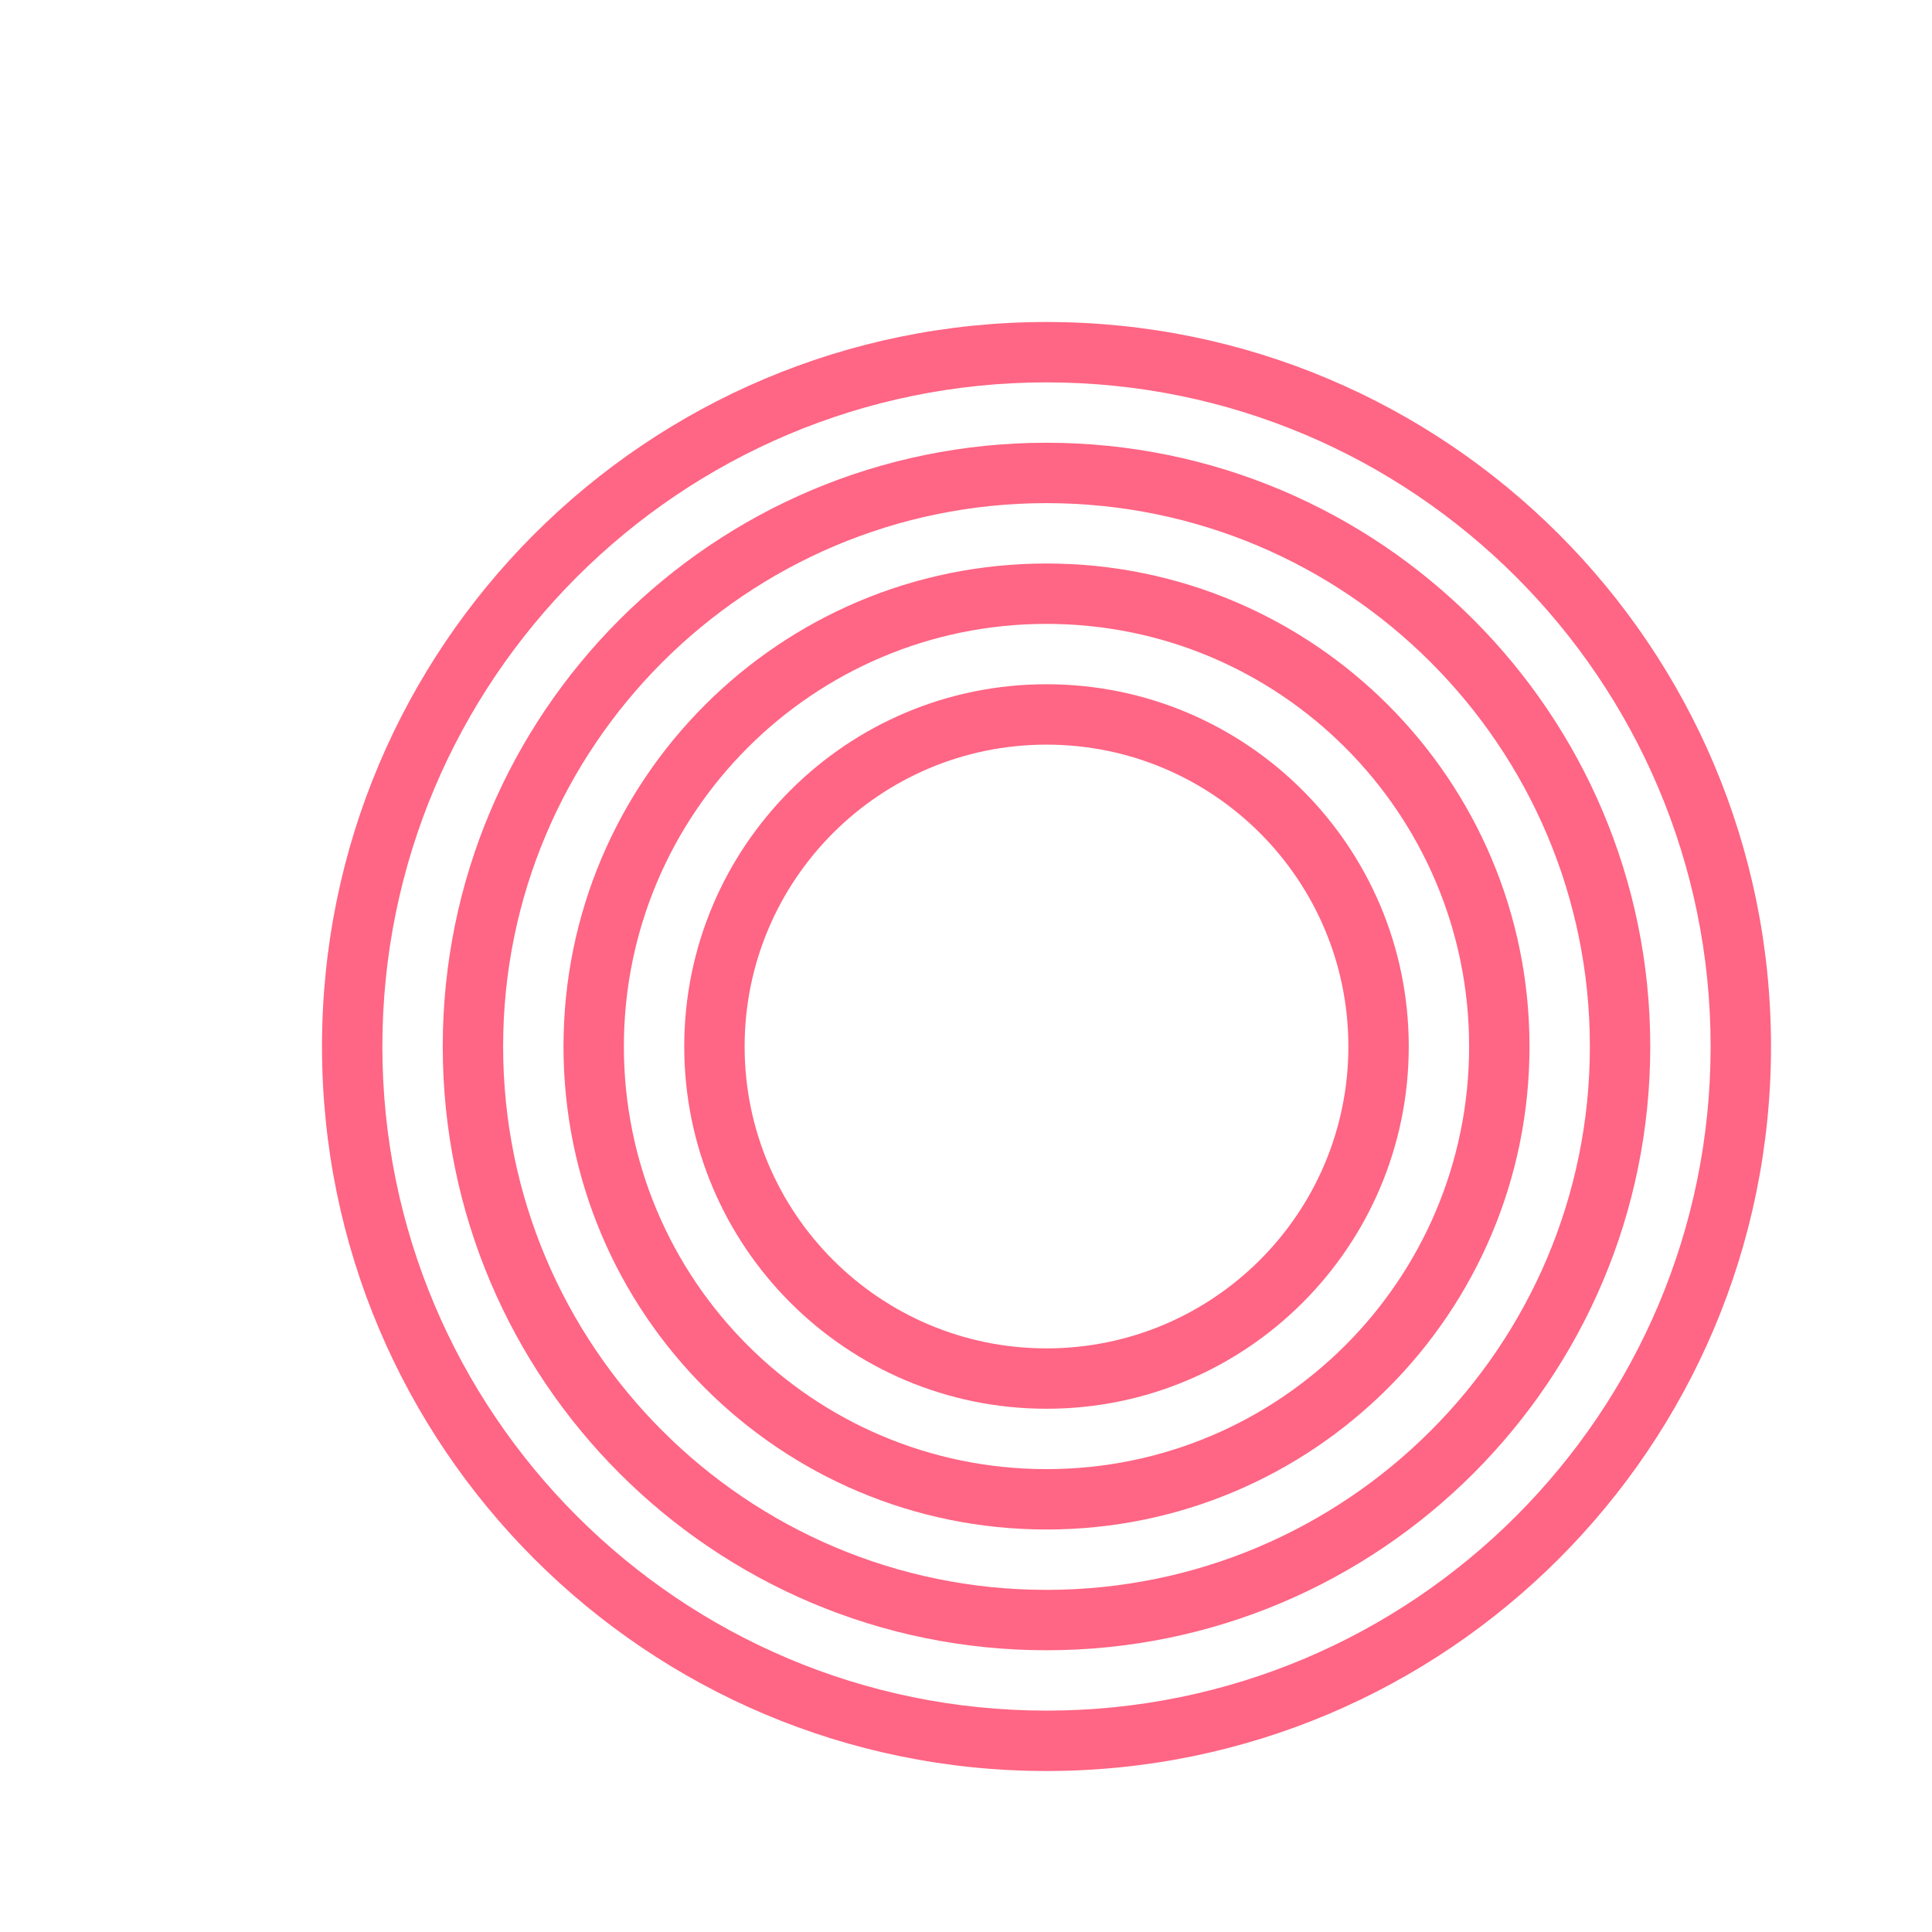 <svg width="24" height="24" viewBox="0 0 24 24" fill="none" xmlns="http://www.w3.org/2000/svg">
<path fill-rule="evenodd" clip-rule="evenodd" d="M13 16.75C15.071 16.75 16.75 15.071 16.75 13C16.75 10.929 15.071 9.25 13 9.25C10.929 9.25 9.25 10.929 9.25 13C9.25 15.071 10.929 16.75 13 16.75ZM13 17.5C15.485 17.5 17.5 15.485 17.5 13C17.5 10.515 15.485 8.5 13 8.5C10.515 8.5 8.5 10.515 8.5 13C8.5 15.485 10.515 17.5 13 17.5Z" fill="#FF6584"/>
<path fill-rule="evenodd" clip-rule="evenodd" d="M13 18.25C15.899 18.25 18.25 15.899 18.25 13C18.25 10.101 15.899 7.75 13 7.75C10.101 7.75 7.75 10.101 7.75 13C7.75 15.899 10.101 18.25 13 18.25ZM13 19C16.314 19 19 16.314 19 13C19 9.686 16.314 7 13 7C9.686 7 7 9.686 7 13C7 16.314 9.686 19 13 19Z" fill="#FF6584"/>
<path fill-rule="evenodd" clip-rule="evenodd" d="M13 19.75C16.728 19.75 19.75 16.728 19.75 13C19.75 9.272 16.728 6.25 13 6.25C9.272 6.25 6.25 9.272 6.25 13C6.25 16.728 9.272 19.75 13 19.75ZM13 20.5C17.142 20.5 20.5 17.142 20.5 13C20.5 8.858 17.142 5.5 13 5.5C8.858 5.5 5.5 8.858 5.5 13C5.5 17.142 8.858 20.5 13 20.5Z" fill="#FF6584"/>
<path fill-rule="evenodd" clip-rule="evenodd" d="M13 21.25C17.556 21.25 21.25 17.556 21.25 13C21.25 8.444 17.556 4.75 13 4.75C8.444 4.75 4.75 8.444 4.75 13C4.75 17.556 8.444 21.25 13 21.25ZM13 22C17.971 22 22 17.971 22 13C22 8.029 17.971 4 13 4C8.029 4 4 8.029 4 13C4 17.971 8.029 22 13 22Z" fill="#FF6584"/>
</svg>
